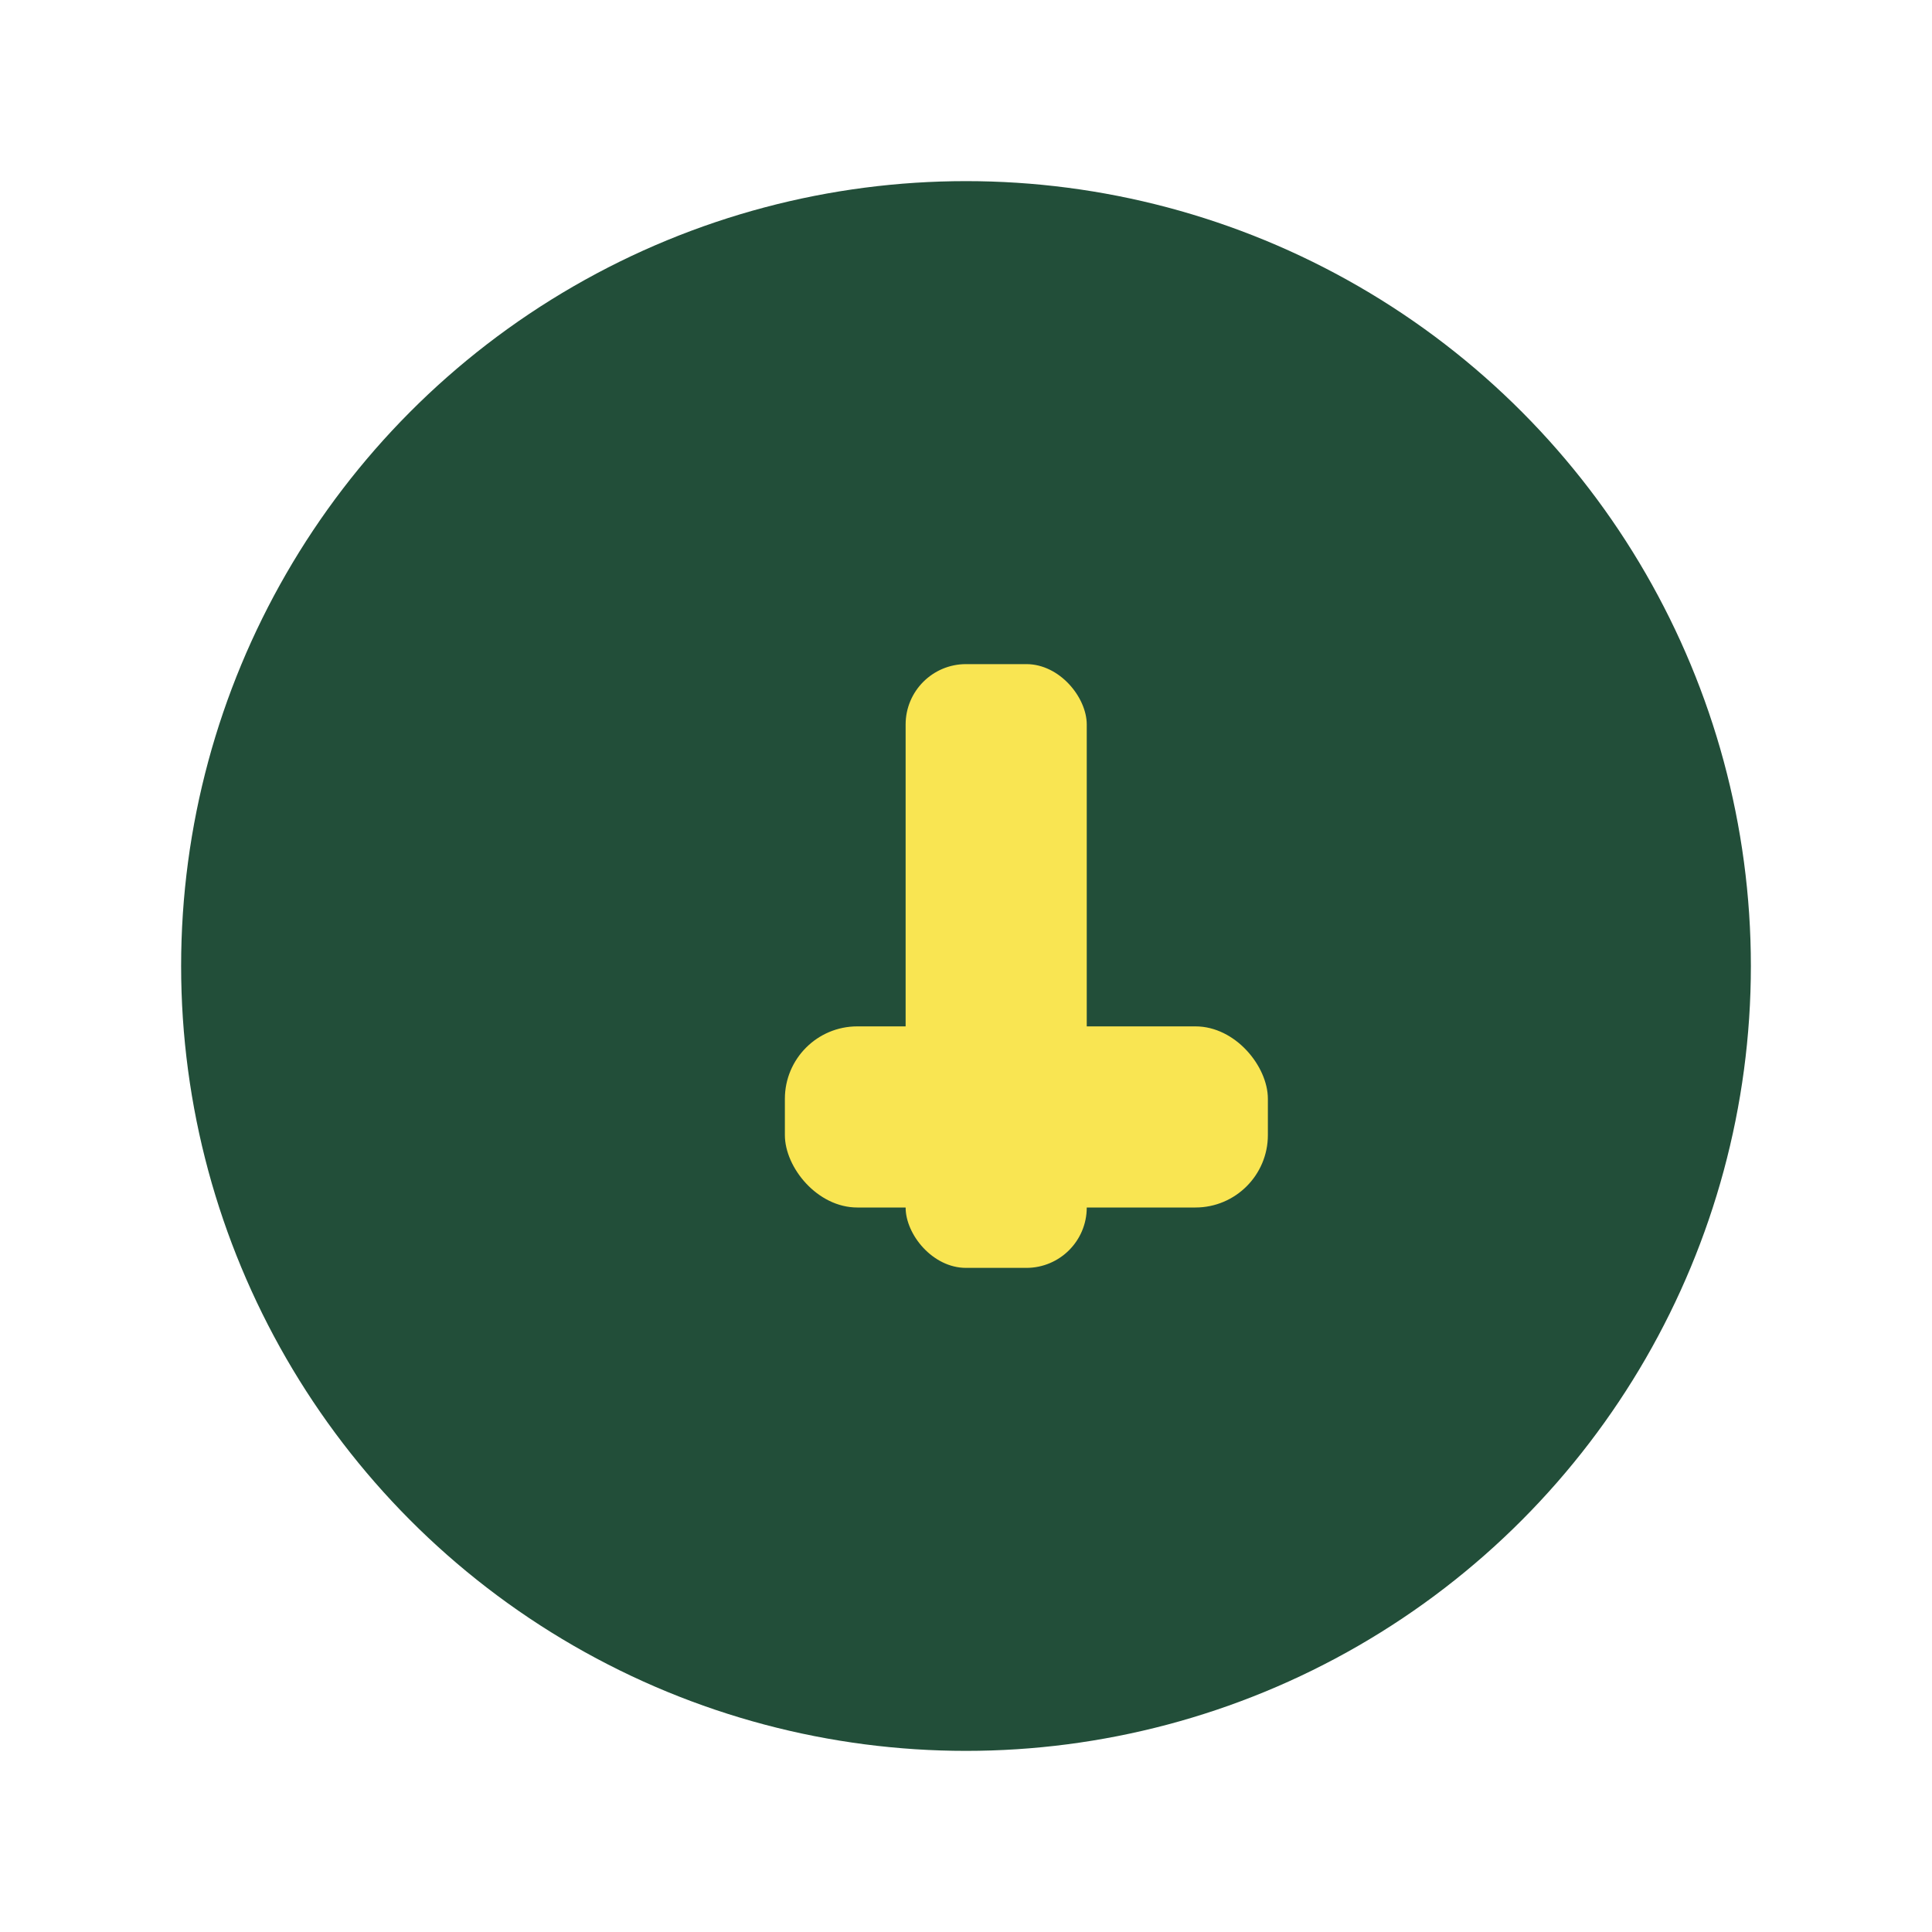 <?xml version="1.0" encoding="UTF-8"?>
<svg xmlns="http://www.w3.org/2000/svg" width="32" height="32" viewBox="0 0 32 32"><circle cx="16" cy="16" r="13" fill="#224E39"/><rect x="15" y="11" width="3" height="10" rx="1" fill="#F9E552"/><rect x="13" y="17" width="8" height="3" rx="1.2" fill="#F9E552"/></svg>